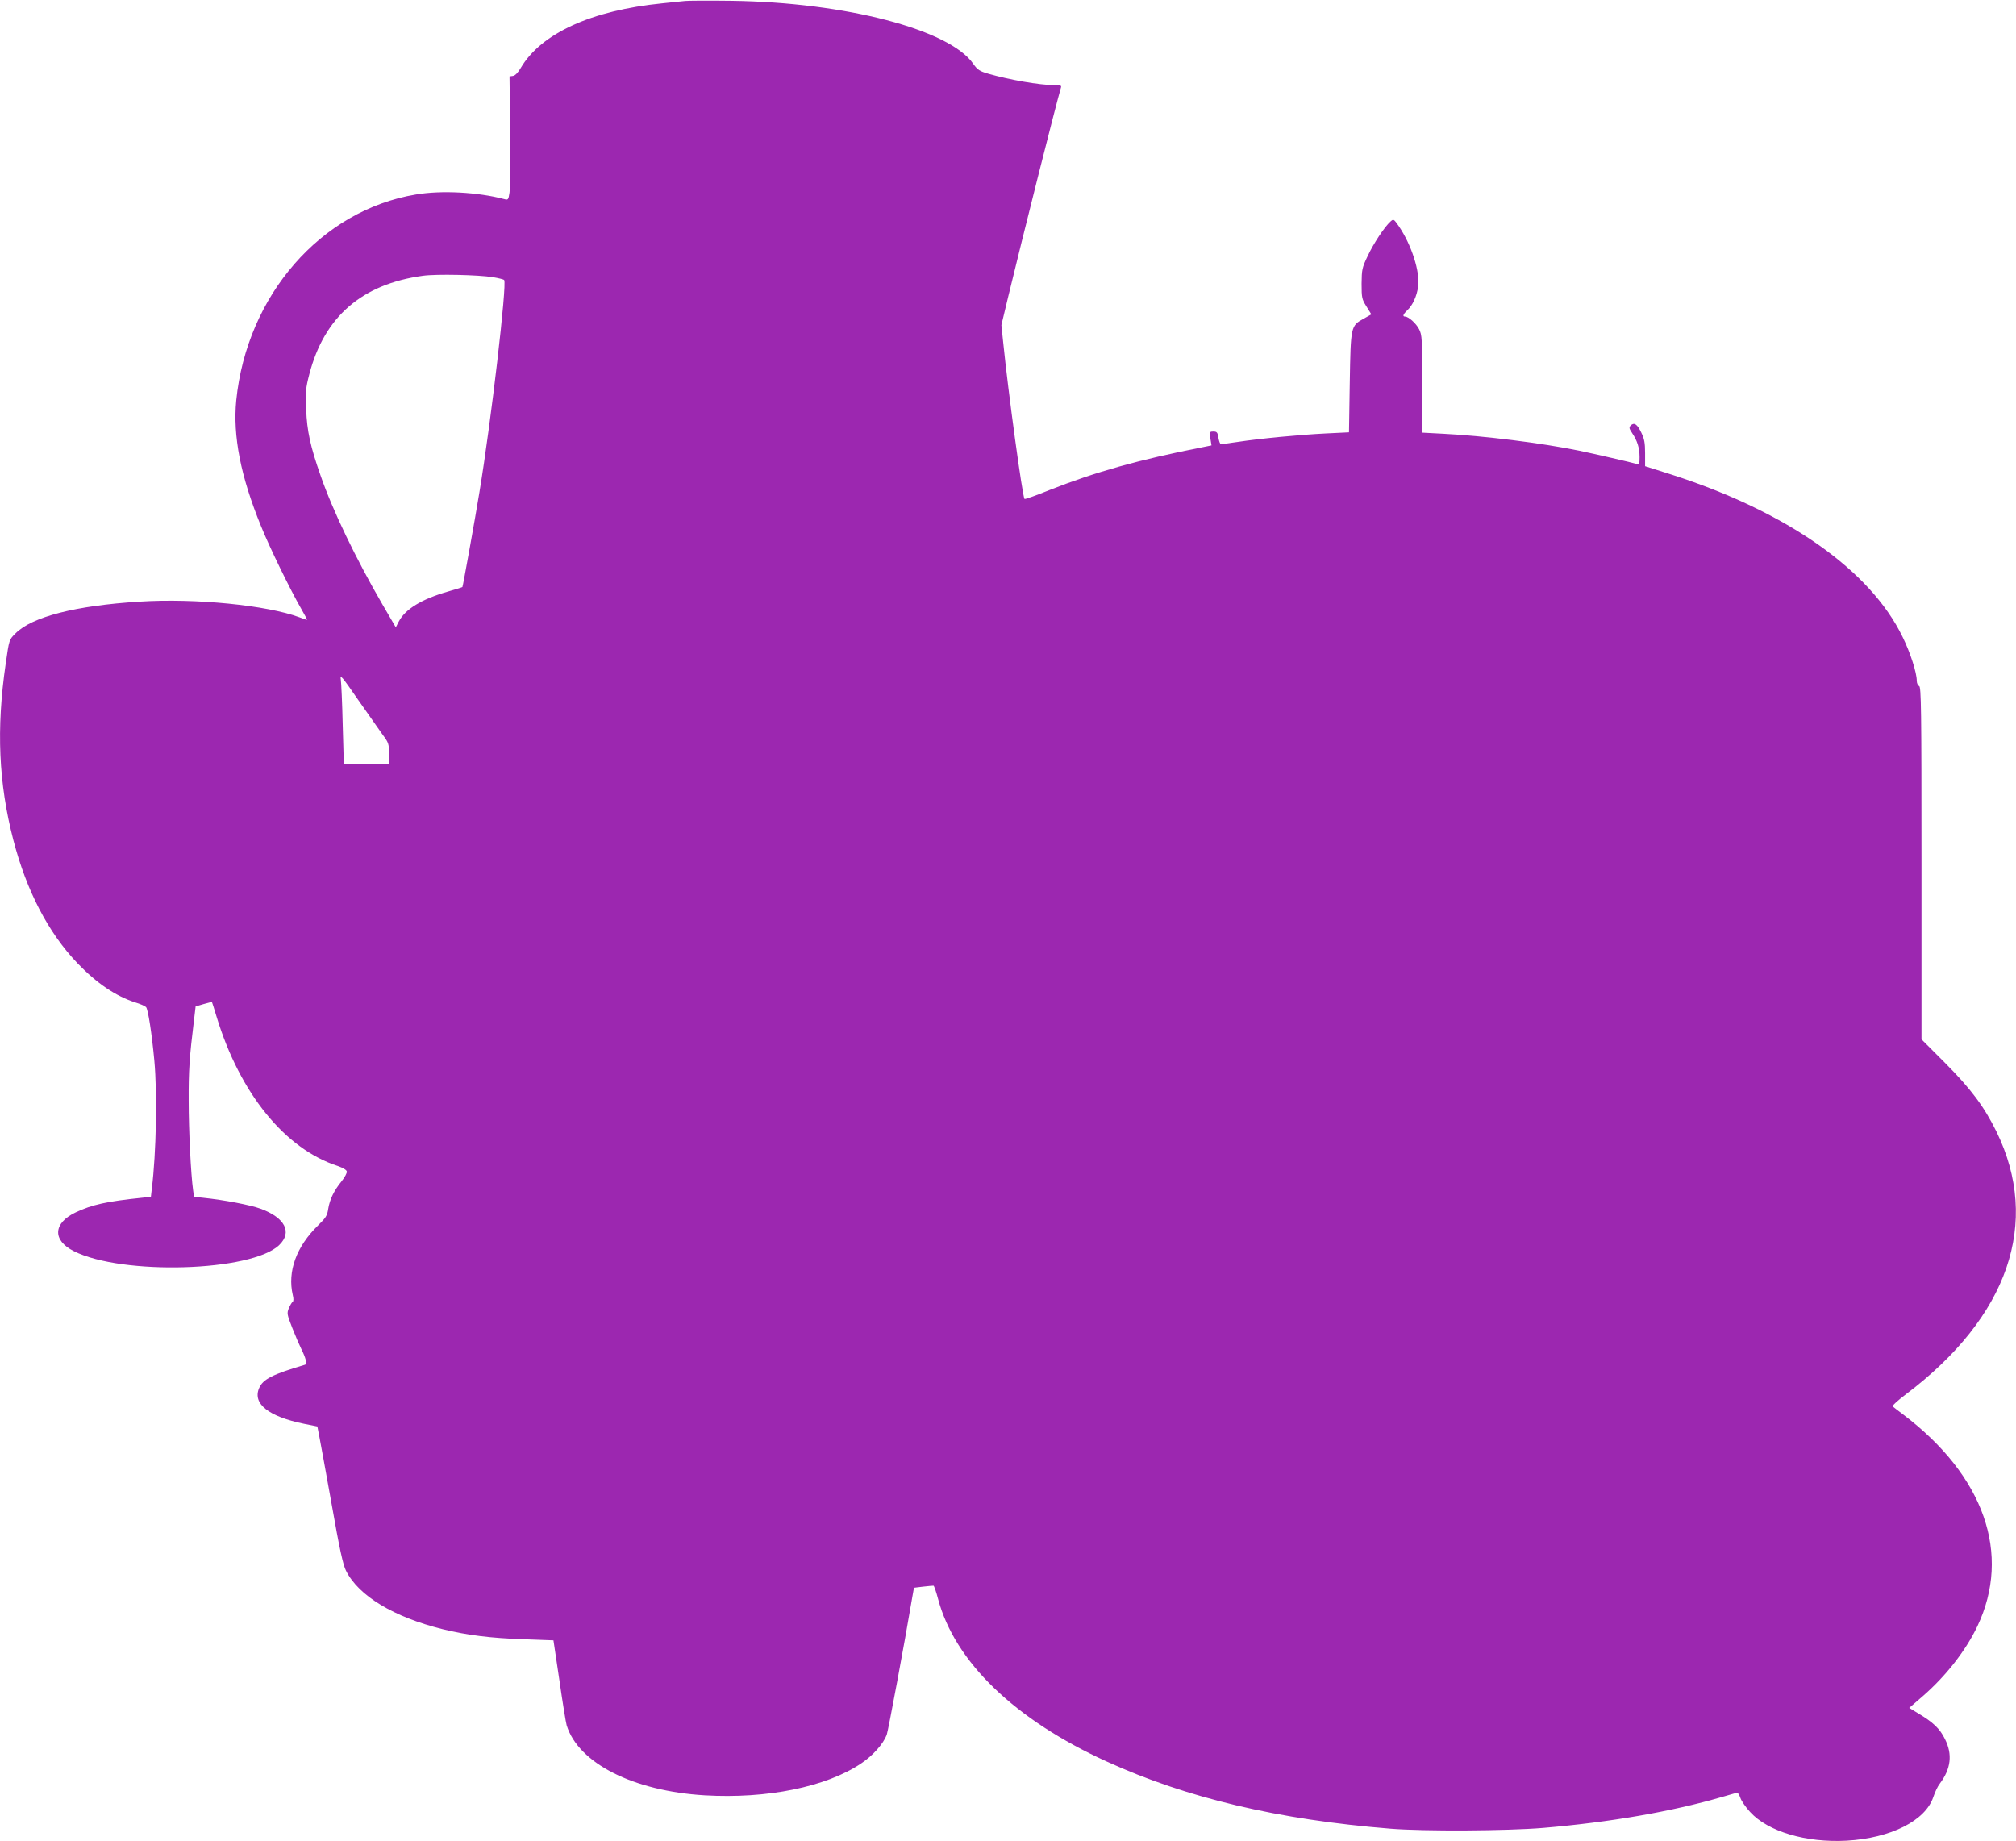 <?xml version="1.0" standalone="no"?>
<!DOCTYPE svg PUBLIC "-//W3C//DTD SVG 20010904//EN"
 "http://www.w3.org/TR/2001/REC-SVG-20010904/DTD/svg10.dtd">
<svg version="1.0" xmlns="http://www.w3.org/2000/svg"
 width="1280pt" height="1169pt" viewBox="0 0 1280 1169"
 preserveAspectRatio="xMidYMid meet">
<g transform="translate(0,1169) scale(0.1,-0.1)"
fill="#9c27b0" stroke="none">
<path d="M4350 11684 c-19 -2 -84 -9 -145 -15 -450 -45 -770 -191 -899 -411
-17 -29 -35 -48 -49 -50 l-22 -3 4 -345 c1 -190 0 -367 -4 -393 -7 -46 -9 -48
-34 -41 -166 44 -399 57 -561 29 -602 -100 -1073 -641 -1140 -1307 -22 -225
27 -480 157 -798 53 -132 184 -401 257 -528 20 -35 36 -65 36 -67 0 -2 -21 5
-47 15 -205 77 -664 123 -1018 100 -405 -25 -681 -96 -786 -201 -42 -42 -40
-37 -63 -194 -60 -414 -45 -758 49 -1120 84 -322 221 -586 406 -780 123 -128
244 -210 369 -250 30 -9 60 -22 67 -29 13 -12 37 -169 53 -341 19 -208 12
-585 -16 -812 l-6 -52 -57 -6 c-224 -23 -317 -44 -419 -92 -145 -68 -151 -178
-13 -247 306 -155 1130 -130 1304 39 84 81 37 173 -117 230 -65 24 -231 56
-367 70 l-57 6 -6 42 c-14 100 -28 378 -28 567 -1 192 5 279 33 507 l11 93 51
15 c28 8 51 14 53 12 1 -1 14 -42 29 -92 148 -487 435 -841 772 -949 31 -11
53 -24 55 -34 2 -9 -13 -37 -33 -62 -49 -60 -75 -115 -85 -175 -6 -43 -15 -57
-64 -105 -138 -134 -196 -293 -161 -443 6 -23 5 -39 -1 -43 -6 -4 -16 -22 -24
-40 -13 -32 -12 -39 22 -126 20 -51 46 -111 57 -133 29 -58 38 -95 24 -100
-207 -61 -268 -92 -292 -149 -42 -99 60 -180 285 -226 l85 -17 12 -61 c7 -34
42 -229 79 -434 50 -284 72 -384 91 -421 80 -160 303 -294 613 -371 160 -39
306 -57 515 -64 l189 -7 38 -255 c20 -140 41 -269 46 -285 75 -241 424 -417
877 -444 395 -23 770 53 992 202 74 49 141 124 163 182 9 24 113 581 161 867
l12 67 58 7 c32 4 62 6 66 6 4 -1 17 -38 29 -84 106 -399 487 -767 1072 -1033
509 -232 1090 -369 1802 -426 214 -17 737 -14 967 5 424 36 815 103 1138 197
39 11 77 22 87 25 12 3 19 -5 28 -31 6 -19 34 -60 62 -90 113 -124 355 -196
613 -182 280 16 500 127 550 277 10 30 28 69 41 85 71 94 82 186 33 283 -32
66 -75 107 -171 164 l-56 34 89 77 c146 128 270 287 344 442 217 458 43 954
-470 1343 -33 25 -64 48 -68 52 -5 4 33 39 85 78 650 491 856 1089 574 1667
-79 160 -161 270 -328 438 l-148 148 0 1119 c0 984 -2 1119 -15 1124 -8 3 -15
18 -15 33 0 52 -40 177 -90 279 -205 423 -732 794 -1465 1030 l-170 54 0 83
c0 66 -5 91 -24 130 -26 54 -45 67 -67 46 -12 -13 -11 -19 9 -49 33 -49 47
-95 47 -152 0 -42 -2 -49 -17 -44 -34 10 -268 64 -369 85 -236 48 -602 94
-861 107 l-133 7 0 309 c0 288 -1 311 -20 348 -19 37 -67 80 -89 80 -18 0 -12
15 15 41 33 30 60 89 68 150 13 93 -42 265 -124 385 -31 44 -32 45 -52 27 -37
-33 -108 -140 -145 -220 -35 -73 -37 -85 -38 -174 0 -90 2 -99 31 -145 l31
-50 -48 -27 c-83 -46 -83 -47 -89 -407 l-5 -315 -145 -7 c-164 -8 -418 -32
-562 -54 -54 -8 -102 -14 -107 -14 -4 0 -11 18 -15 40 -5 35 -10 40 -32 40
-24 0 -25 -2 -19 -44 l7 -44 -59 -12 c-403 -79 -680 -157 -971 -272 -84 -34
-154 -59 -157 -56 -13 12 -104 682 -135 989 l-12 115 42 175 c93 385 303 1221
336 1332 5 15 -2 17 -48 17 -88 0 -277 33 -410 71 -59 17 -71 25 -98 63 -149
218 -811 391 -1535 401 -143 2 -276 1 -295 -1z m-1220 -1754 c36 -6 68 -14 71
-18 19 -23 -83 -901 -157 -1347 -27 -166 -105 -599 -108 -602 -1 -2 -41 -14
-89 -28 -171 -49 -275 -113 -316 -193 l-18 -35 -84 144 c-170 293 -317 598
-394 821 -64 182 -86 282 -91 418 -5 112 -3 135 20 224 95 365 334 572 721
625 84 12 354 6 445 -9z m-699 -2907 c36 -48 39 -57 39 -118 l0 -65 -144 0
-143 0 -7 248 c-3 136 -9 265 -12 287 -6 36 6 22 111 -130 65 -93 135 -193
156 -222z"/>
</g>
</svg>
